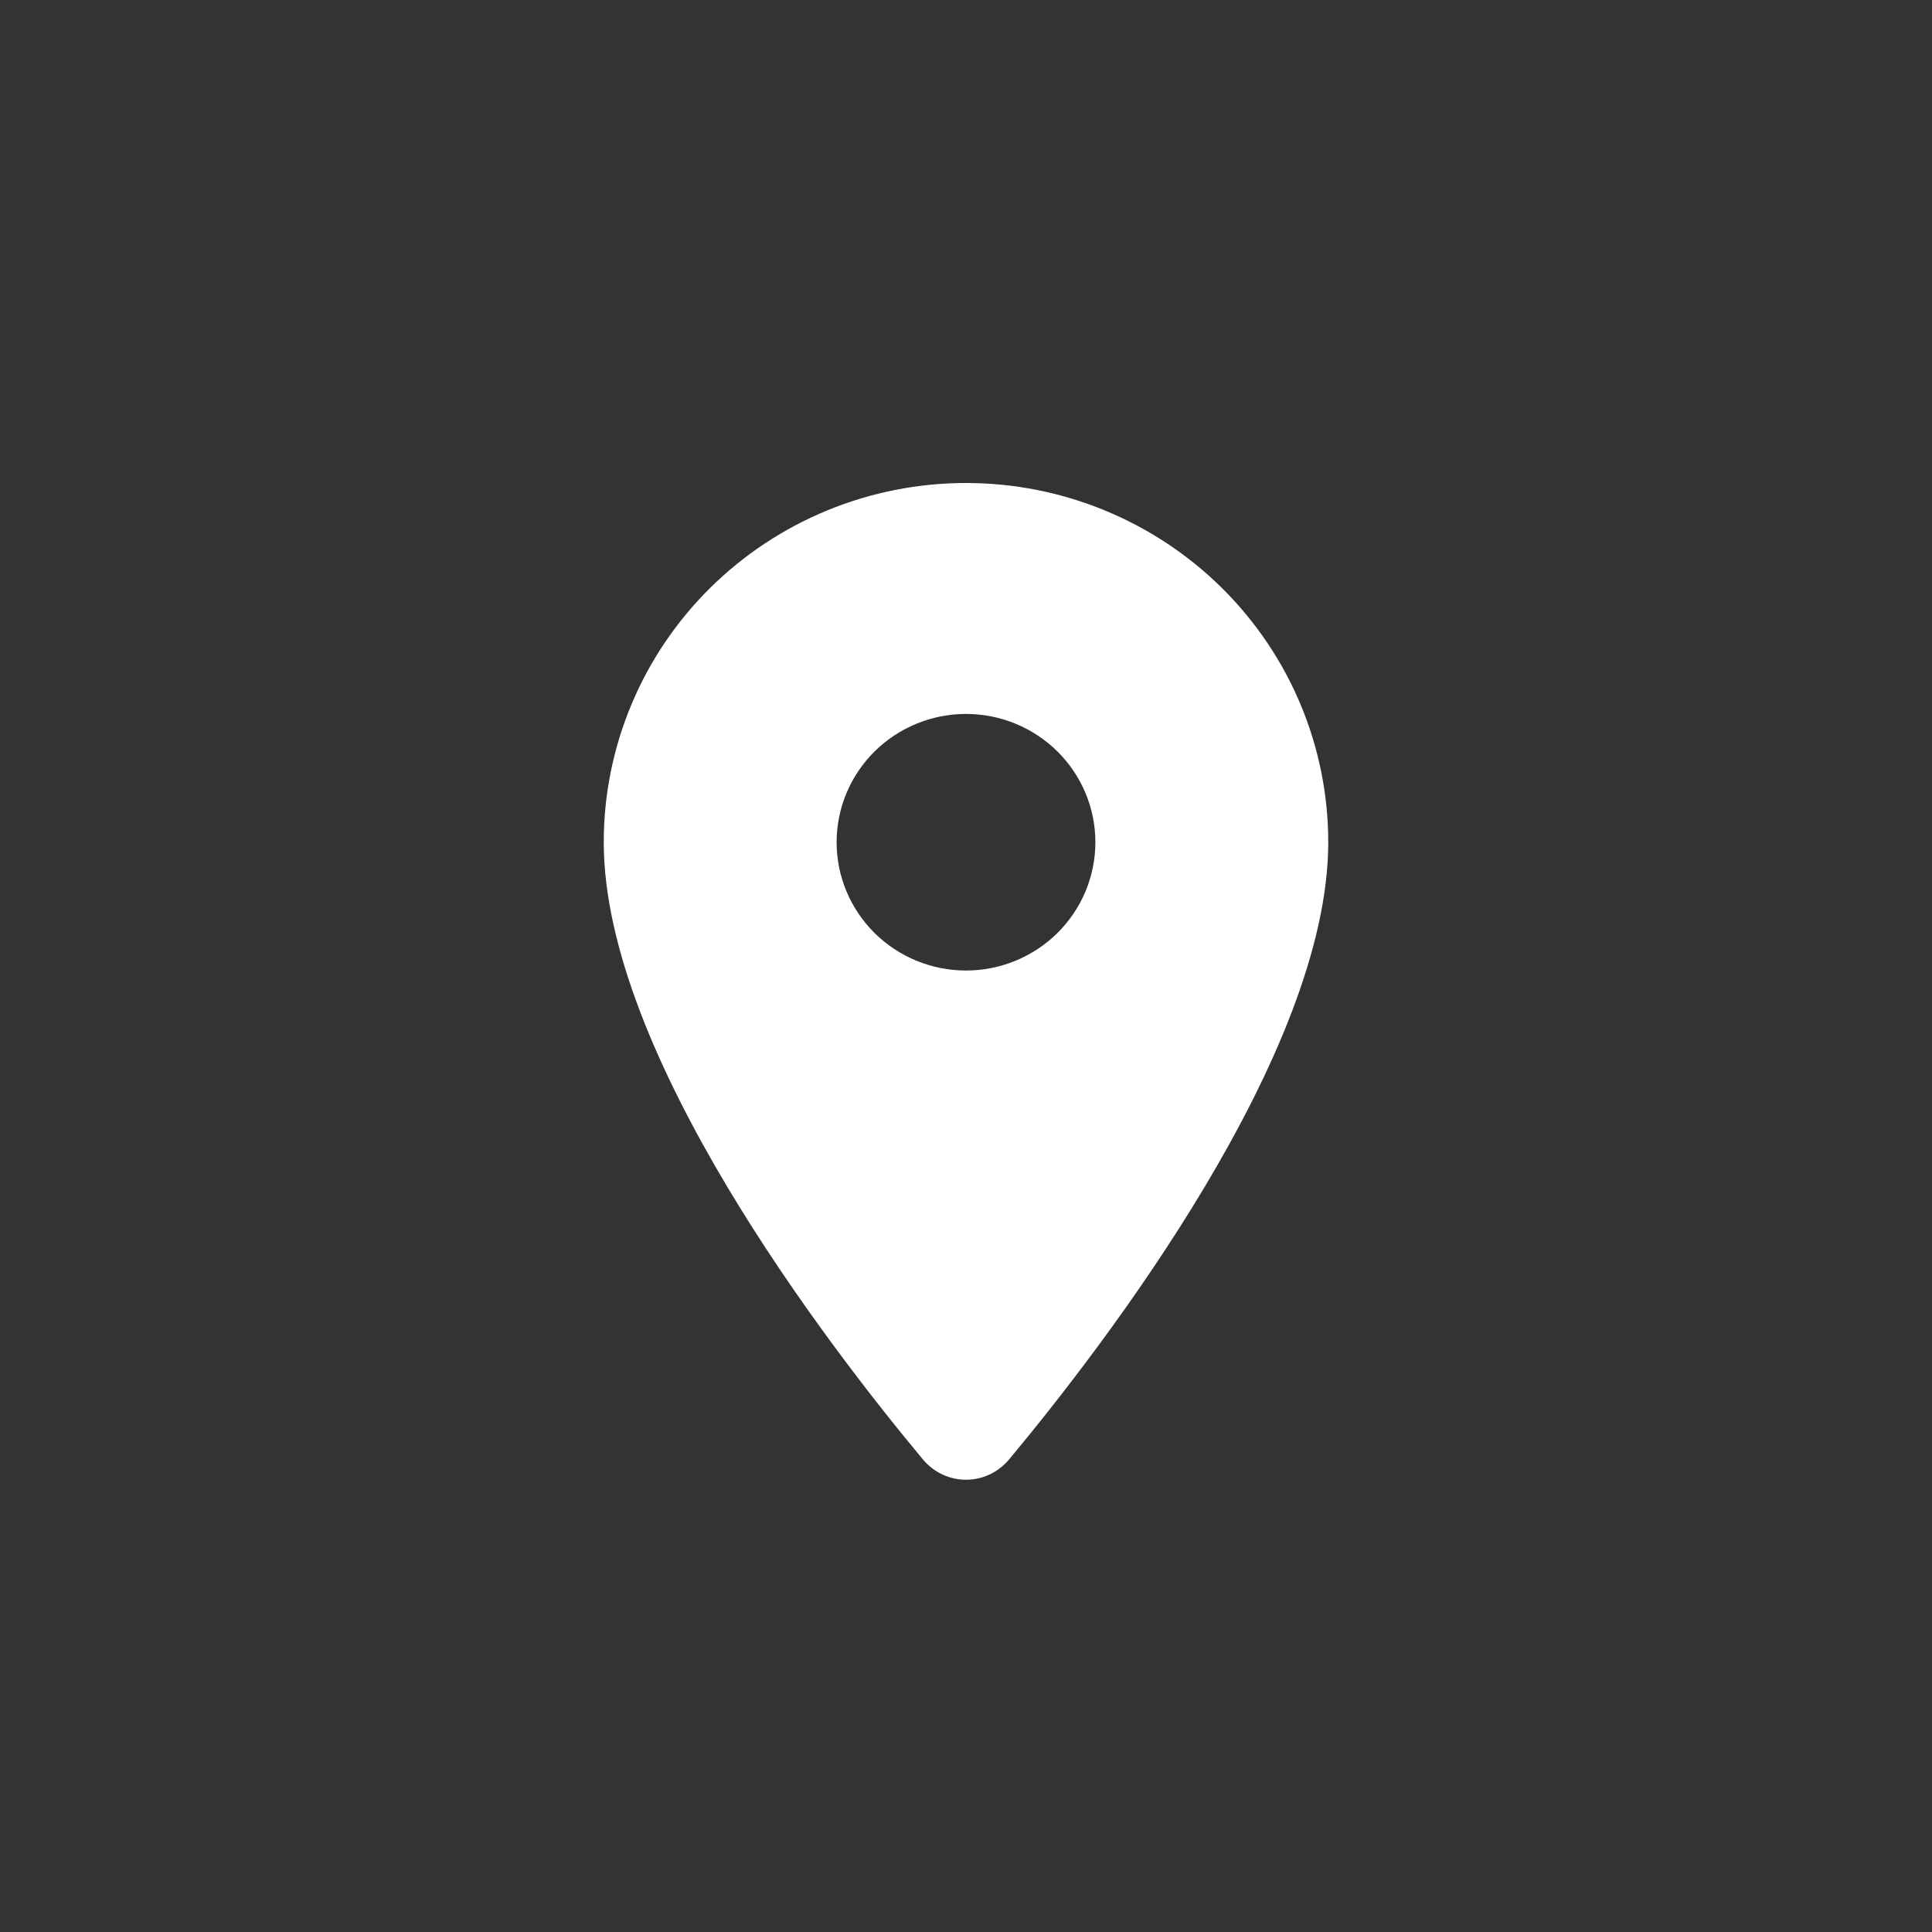 <svg width="32" height="32" viewBox="0 0 32 32" fill="none" xmlns="http://www.w3.org/2000/svg">
<rect x="0" y="0" width="32" height="32" fill="#333333" stroke="none"/>
<path d="M16 16.075C15.432 16.075 14.887 15.851 14.485 15.453C14.083 15.054 13.857 14.514 13.857 13.95C13.857 13.386 14.083 12.846 14.485 12.447C14.887 12.049 15.432 11.825 16 11.825C16.568 11.825 17.113 12.049 17.515 12.447C17.917 12.846 18.143 13.386 18.143 13.95C18.143 14.229 18.087 14.505 17.98 14.763C17.872 15.021 17.714 15.255 17.515 15.453C17.316 15.65 17.08 15.806 16.82 15.913C16.56 16.02 16.281 16.075 16 16.075ZM16 8C14.409 8 12.883 8.627 11.757 9.743C10.632 10.859 10 12.372 10 13.95C10 17.451 13.693 22.26 15.284 24.17C15.661 24.622 16.339 24.622 16.716 24.17C18.307 22.26 22 17.451 22 13.95C22 12.372 21.368 10.859 20.243 9.743C19.117 8.627 17.591 8 16 8Z" fill="white"/>
</svg>
